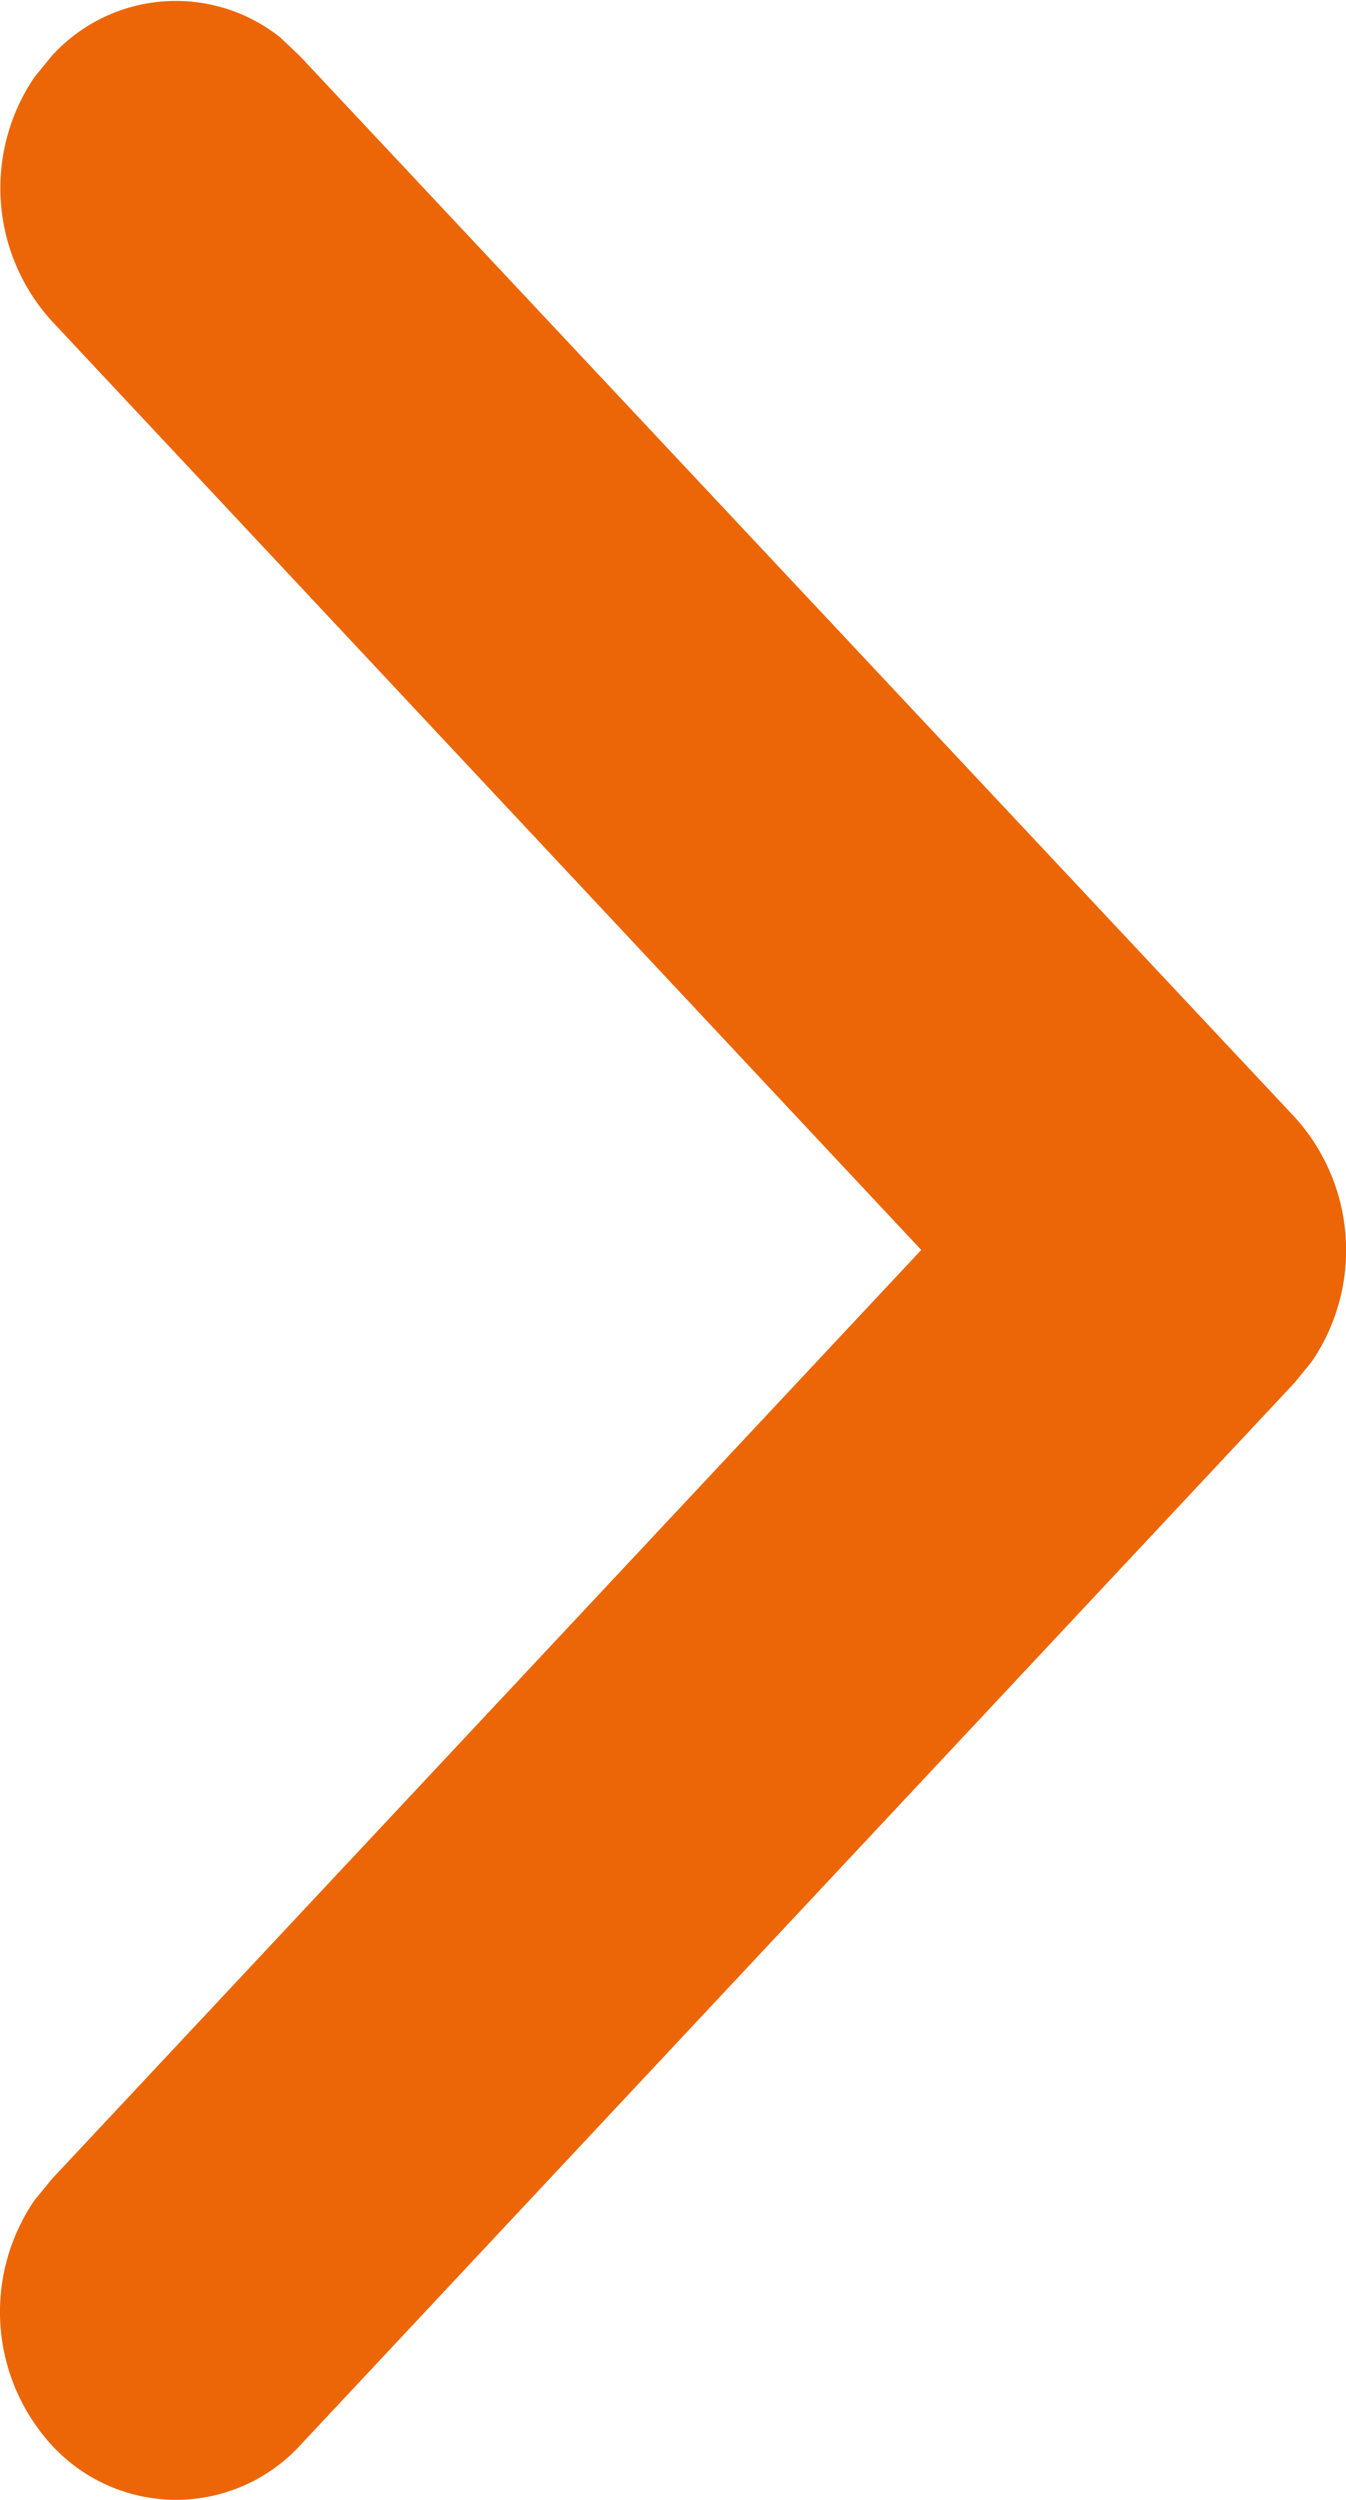 <svg xmlns="http://www.w3.org/2000/svg" width="7" height="13" viewBox="0 0 7 13">
  <path id="next" d="M-1.714,2.268A1.027,1.027,0,0,1-.441,2.18l.109.089L4.5,6.791,9.332,2.268A1.027,1.027,0,0,1,10.6,2.18l.109.089a.871.871,0,0,1,.095,1.19l-.095.1L5.192,8.732a1.029,1.029,0,0,1-1.274.089l-.109-.089L-1.714,3.563A.877.877,0,0,1-1.714,2.268Z" transform="translate(-2 11) rotate(-90)" fill="#ec6608"/>
</svg>
